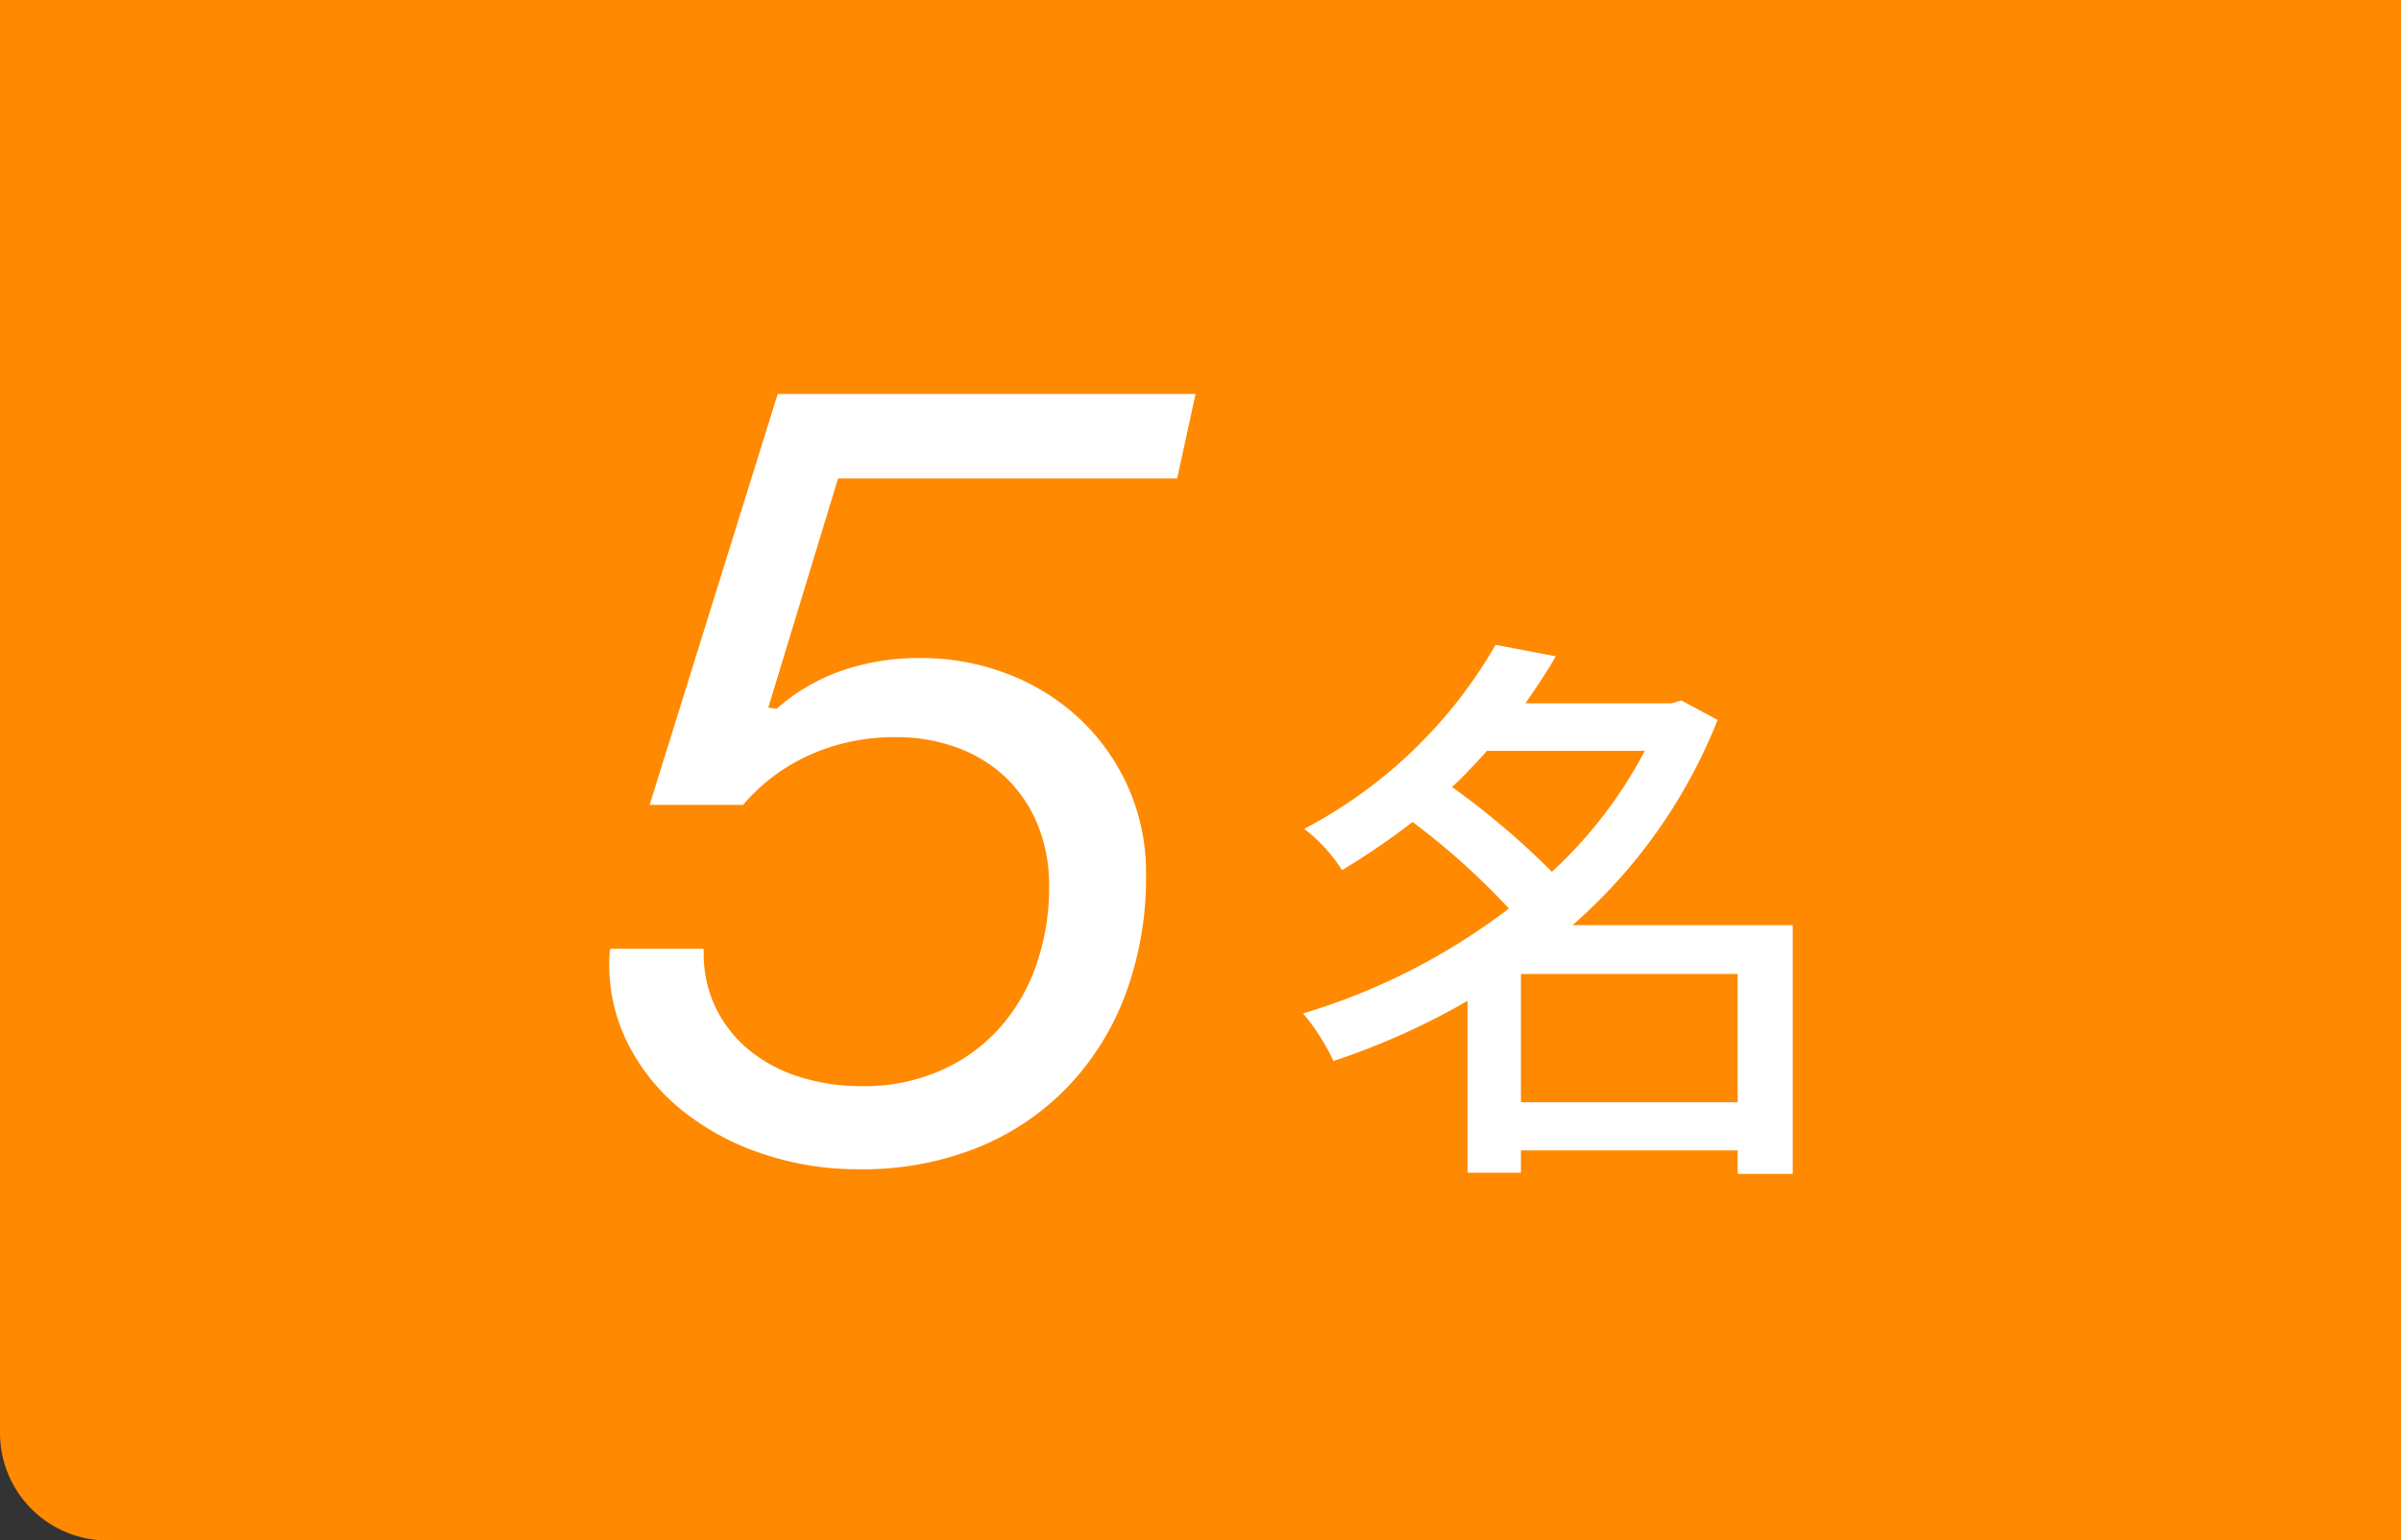 <svg xmlns="http://www.w3.org/2000/svg" width="67" height="43" viewBox="0 0 67 43">
  <rect x="0" y="0" width="67" height="43" fill="#333333" stroke="none"/>
  <g id="グループ_11572" data-name="グループ 11572" transform="translate(-1169 -7641)">
    <path id="長方形_8874" data-name="長方形 8874" d="M0,0H67a0,0,0,0,1,0,0V43a0,0,0,0,1,0,0H3a3,3,0,0,1-3-3V0A0,0,0,0,1,0,0Z" transform="translate(1169 7641)" fill="#ff8900"/>
    <g id="グループ_11556" data-name="グループ 11556" transform="translate(-6.019 -18)">
      <path id="パス_4584" data-name="パス 4584" d="M-8.994.5A8.332,8.332,0,0,1-11.755.051a7.2,7.2,0,0,1-2.219-1.216,5.659,5.659,0,0,1-1.472-1.816,4.906,4.906,0,0,1-.535-2.263q0-.1.007-.22a1.475,1.475,0,0,1,.022-.19h2.607v.1a3.5,3.5,0,0,0,.322,1.516,3.5,3.5,0,0,0,.908,1.179,4.157,4.157,0,0,0,1.406.769,5.716,5.716,0,0,0,1.8.271,5.287,5.287,0,0,0,2.131-.417A4.808,4.808,0,0,0-5.134-3.391,5.2,5.2,0,0,0-4.08-5.156,6.5,6.5,0,0,0-3.706-7.4a4.42,4.42,0,0,0-.33-1.743,3.805,3.805,0,0,0-.9-1.311,3.936,3.936,0,0,0-1.348-.82,4.842,4.842,0,0,0-1.685-.286,5.736,5.736,0,0,0-2.439.505,5.3,5.3,0,0,0-1.838,1.384h-2.607l3.574-11.47H.381l-.513,2.358H-9.595l-1.948,6.4.234.029A5.454,5.454,0,0,1-9.47-13.425,6.615,6.615,0,0,1-7.31-13.77a6.715,6.715,0,0,1,2.454.447A6.145,6.145,0,0,1-2.849-12.07a5.921,5.921,0,0,1,1.355,1.919A5.886,5.886,0,0,1-1-7.72a9.392,9.392,0,0,1-.557,3.289,7.551,7.551,0,0,1-1.6,2.6A7.257,7.257,0,0,1-5.669-.117,8.586,8.586,0,0,1-8.994.5Z" transform="translate(1208 7691.138)" fill="#fff"/>
      <path id="パス_4585" data-name="パス 4585" d="M-1.376-.72V-4.3H4.672V-.72ZM2.08-10.528A12.519,12.519,0,0,1-.512-7.152,22.01,22.01,0,0,0-3.3-9.52c.352-.32.672-.672.976-1.008ZM6.208-5.664H.064a14.885,14.885,0,0,0,4.048-5.728L3.1-11.936l-.272.08h-4.08c.3-.432.592-.864.848-1.312l-1.68-.32A13.262,13.262,0,0,1-7.424-8.352,4.535,4.535,0,0,1-6.368-7.2,20.2,20.2,0,0,0-4.4-8.544,20.137,20.137,0,0,1-1.712-6.128,17.925,17.925,0,0,1-7.456-3.2a6.046,6.046,0,0,1,.848,1.328,20.034,20.034,0,0,0,3.744-1.68v4.8h1.488V.624H4.672V1.28H6.208Z" transform="translate(1218.837 7690.488)" fill="#fff"/>
    </g>
  </g>
</svg>
